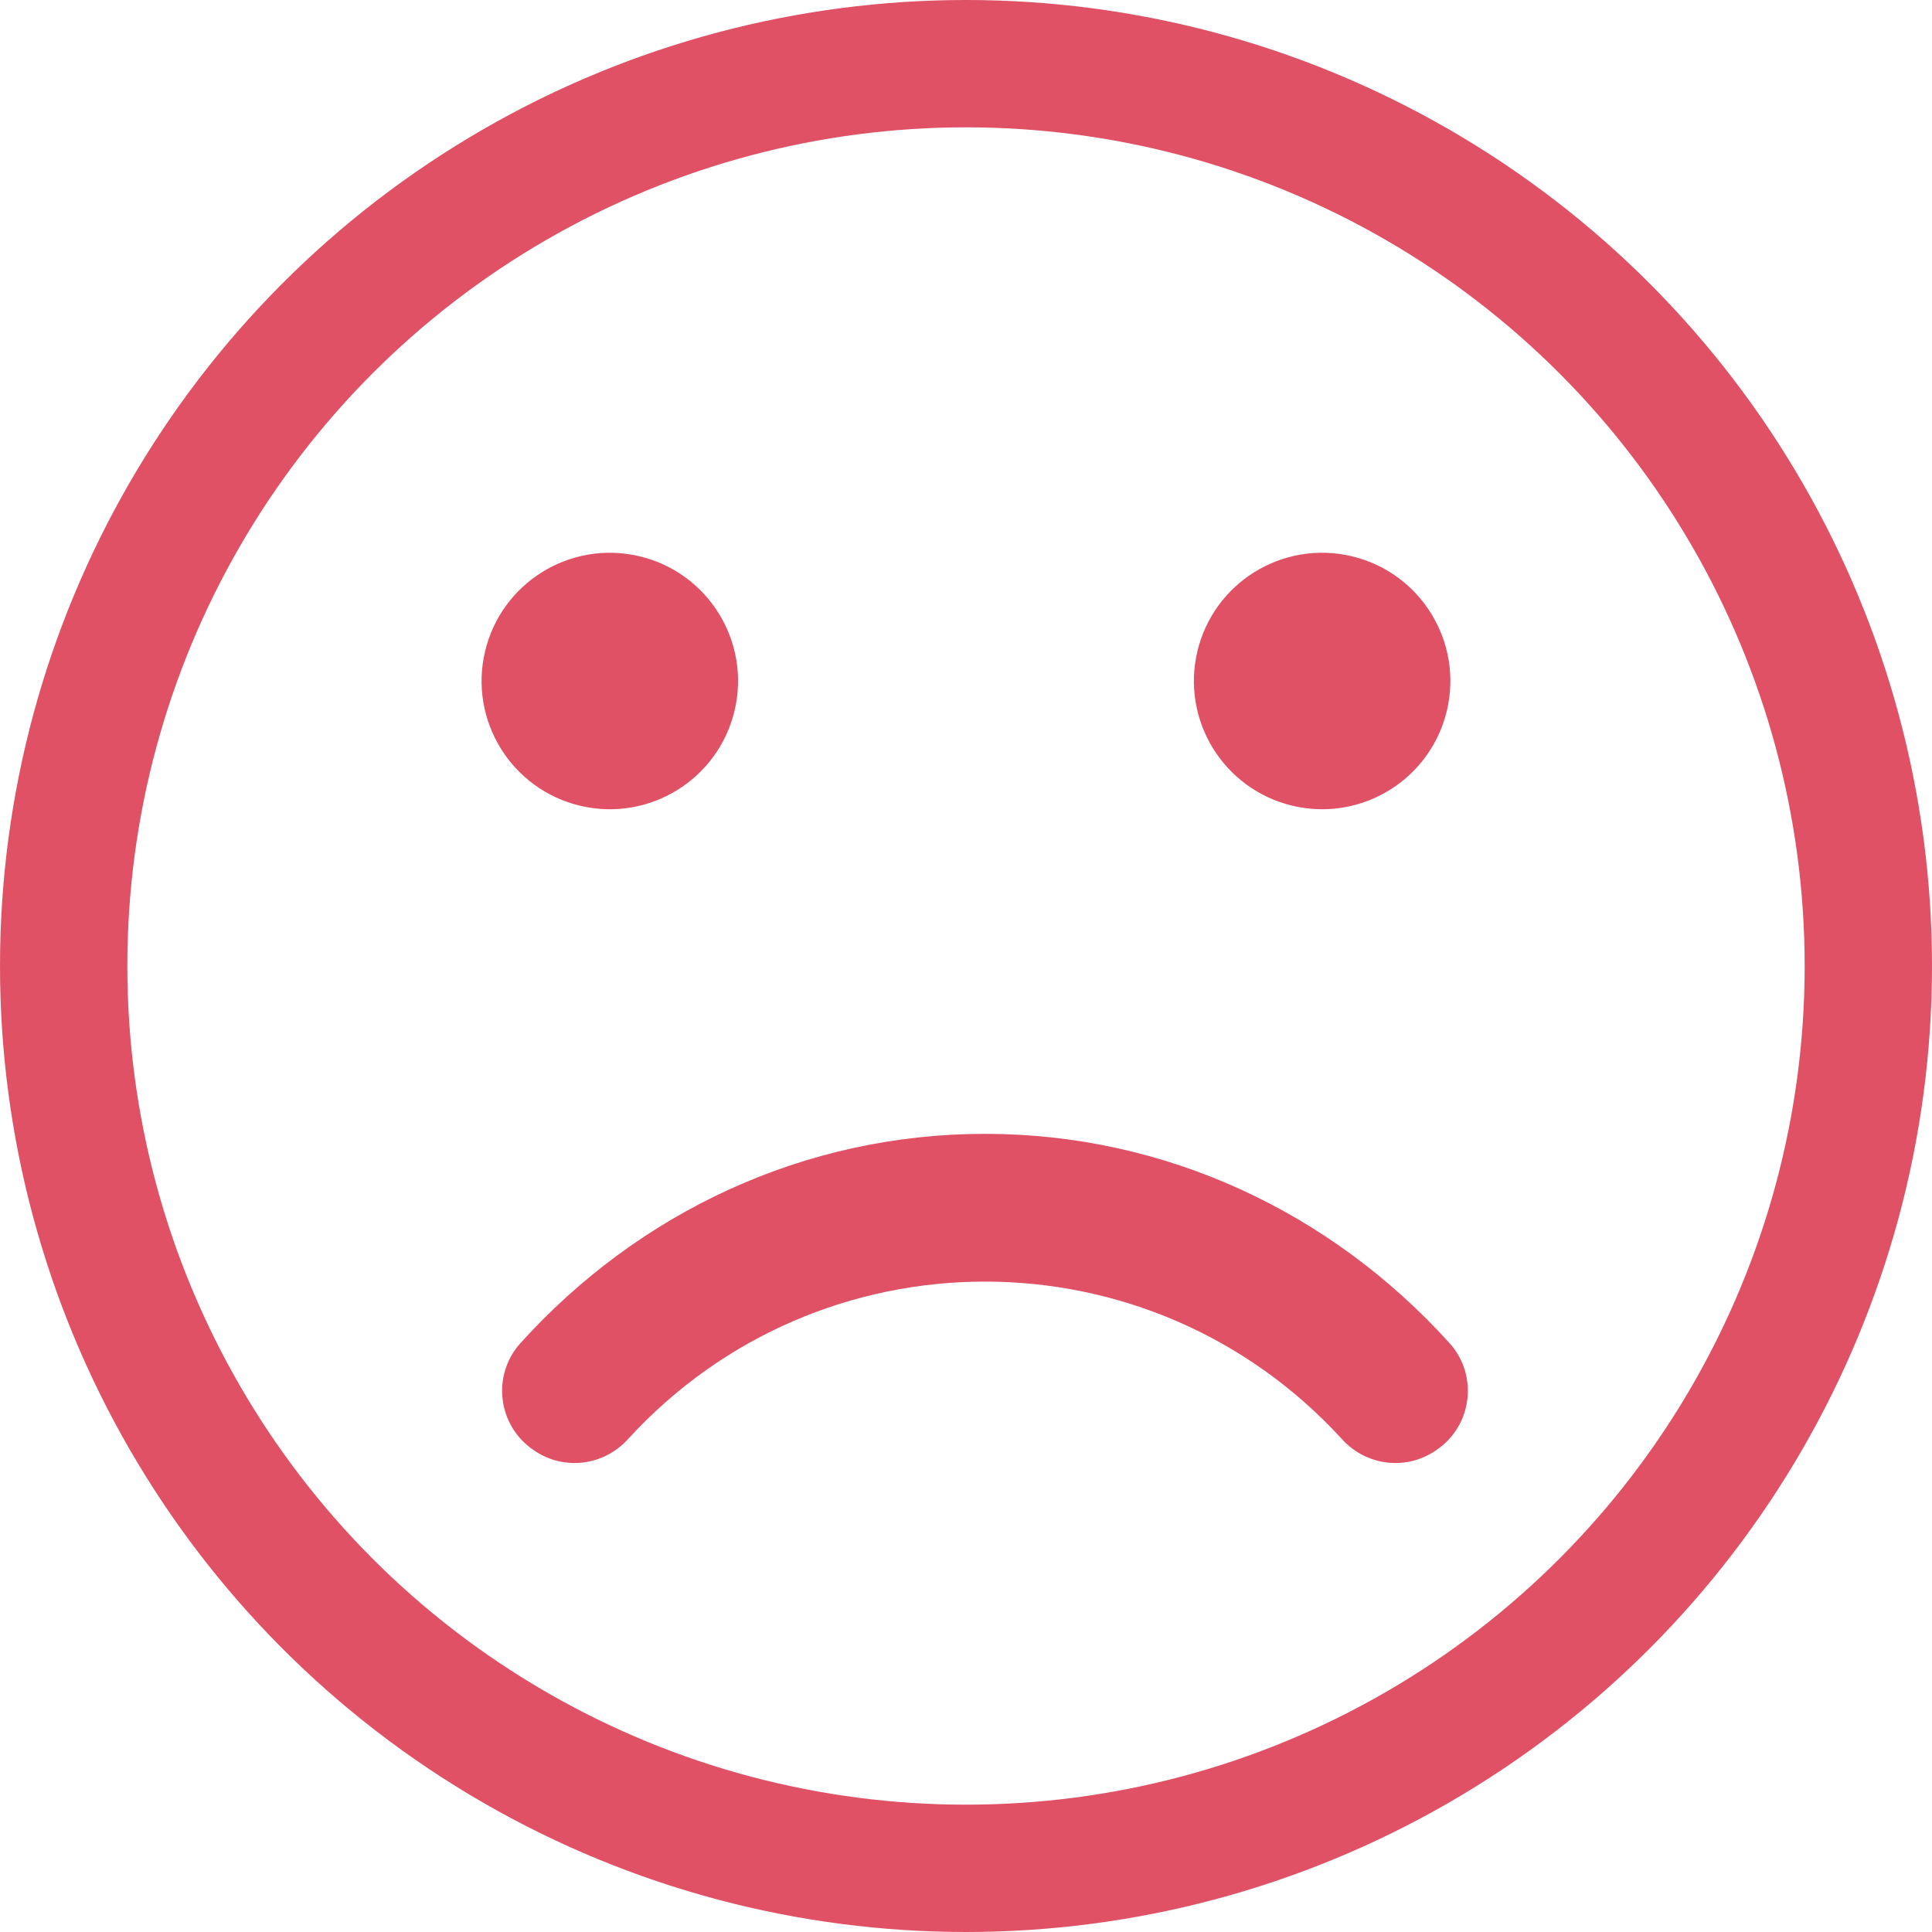 <?xml version="1.0" encoding="UTF-8"?>
<svg id="Camada_2" data-name="Camada 2" xmlns="http://www.w3.org/2000/svg" viewBox="0 0 910.4 910.4">
  <defs>
    <style>
      .cls-1 {
        fill: none;
        stroke: #e05166;
        stroke-miterlimit: 10;
        stroke-width: 60px;
      }

      .cls-2 {
        fill: #e05166;
        stroke-width: 0px;
      }
    </style>
  </defs>
  <g id="Layer_1" data-name="Layer 1">
    <circle class="cls-1" cx="455.2" cy="455.2" r="425.2"/>
    <circle class="cls-2" cx="287.36" cy="320.93" r="60.42" transform="translate(-91 526.86) rotate(-76.72)"/>
    <circle class="cls-2" cx="623.04" cy="320.93" r="60.42" transform="translate(167.55 853.56) rotate(-76.72)"/>
    <path class="cls-2" d="m251.34,683.23c-16.88-11.47-19.74-35.22-6.06-50.36,55.81-61.74,133.88-98.58,218.87-98.58s163.05,36.84,218.86,98.58c13.69,15.14,10.82,38.89-6.06,50.36-.19.13-.37.25-.56.38-13.9,9.44-32.55,7.11-43.88-5.3-90.57-99.19-246.16-99.2-336.74,0-11.33,12.41-29.98,14.74-43.88,5.3-.19-.13-.37-.25-.56-.38Z"/>
  </g>
</svg>